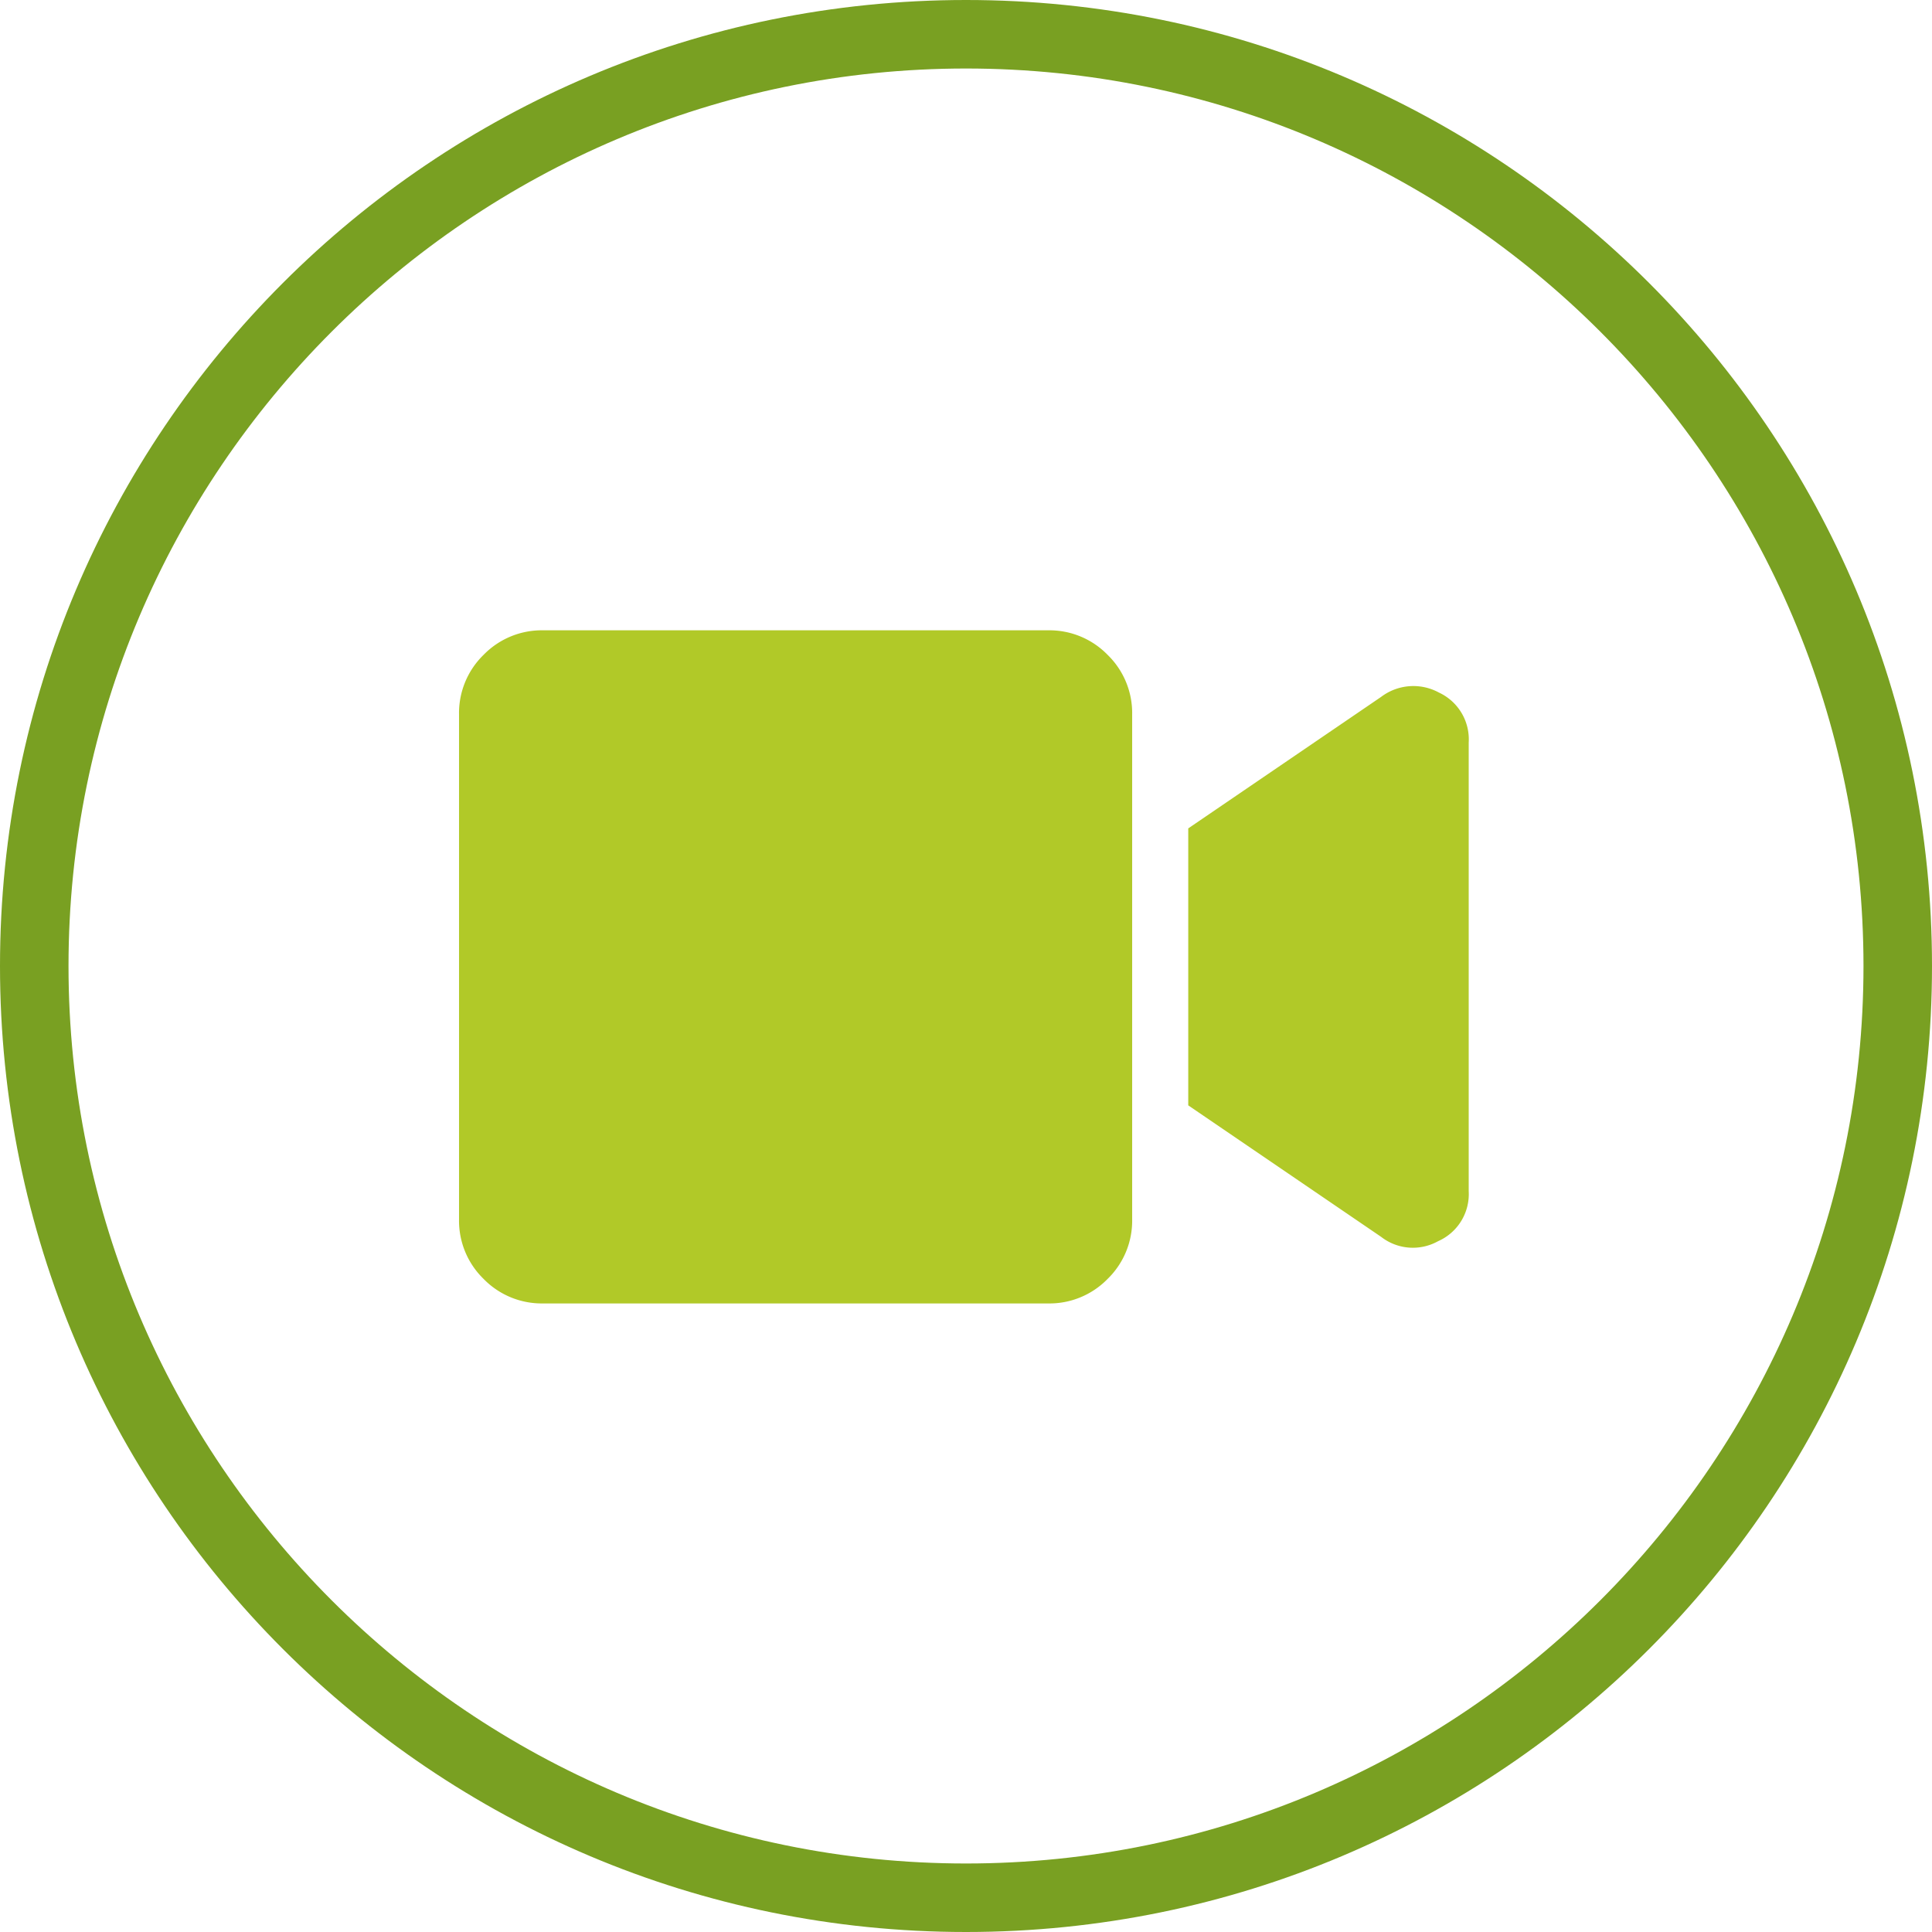 <svg xmlns="http://www.w3.org/2000/svg" width="282" height="282" viewBox="0 0 282 282">
  <g id="Grupo_1375" data-name="Grupo 1375" transform="translate(-4668 -4291)">
    <path id="item-07" d="M85.969-98.25a11.844,11.844,0,0,1,8.7,3.582,11.844,11.844,0,0,1,3.582,8.7V-12.28a11.844,11.844,0,0,1-3.582,8.7A11.844,11.844,0,0,1,85.969,0H12.281a11.844,11.844,0,0,1-8.7-3.582A11.844,11.844,0,0,1,0-12.281V-85.969a11.844,11.844,0,0,1,3.582-8.7,11.844,11.844,0,0,1,8.7-3.582Zm48.613,9.723a7.8,7.8,0,0,1,8.443-.64,7.529,7.529,0,0,1,4.35,7.292v65.5A7.505,7.505,0,0,1,142.9-9.083a7.549,7.549,0,0,1-8.315-.64L106.438-28.912V-69.338Z" transform="translate(4735.002 4481.253)" fill="#b1c928"/>
    <g id="Trazado_150" data-name="Trazado 150" transform="translate(4668 4291)" fill="none">
      <path d="M141,0A141,141,0,1,1,0,141,141,141,0,0,1,141,0Z" stroke="none"/>
      <path d="M 141 10 C 68.766 10 10 68.766 10 141 C 10 213.234 68.766 272 141 272 C 213.234 272 272 213.234 272 141 C 272 68.766 213.234 10 141 10 M 141 0 C 218.872 0 282 63.128 282 141 C 282 218.872 218.872 282 141 282 C 63.128 282 0 218.872 0 141 C 0 63.128 63.128 0 141 0 Z" stroke="none" fill="#79a022"/>
    </g>
  </g>
</svg>
